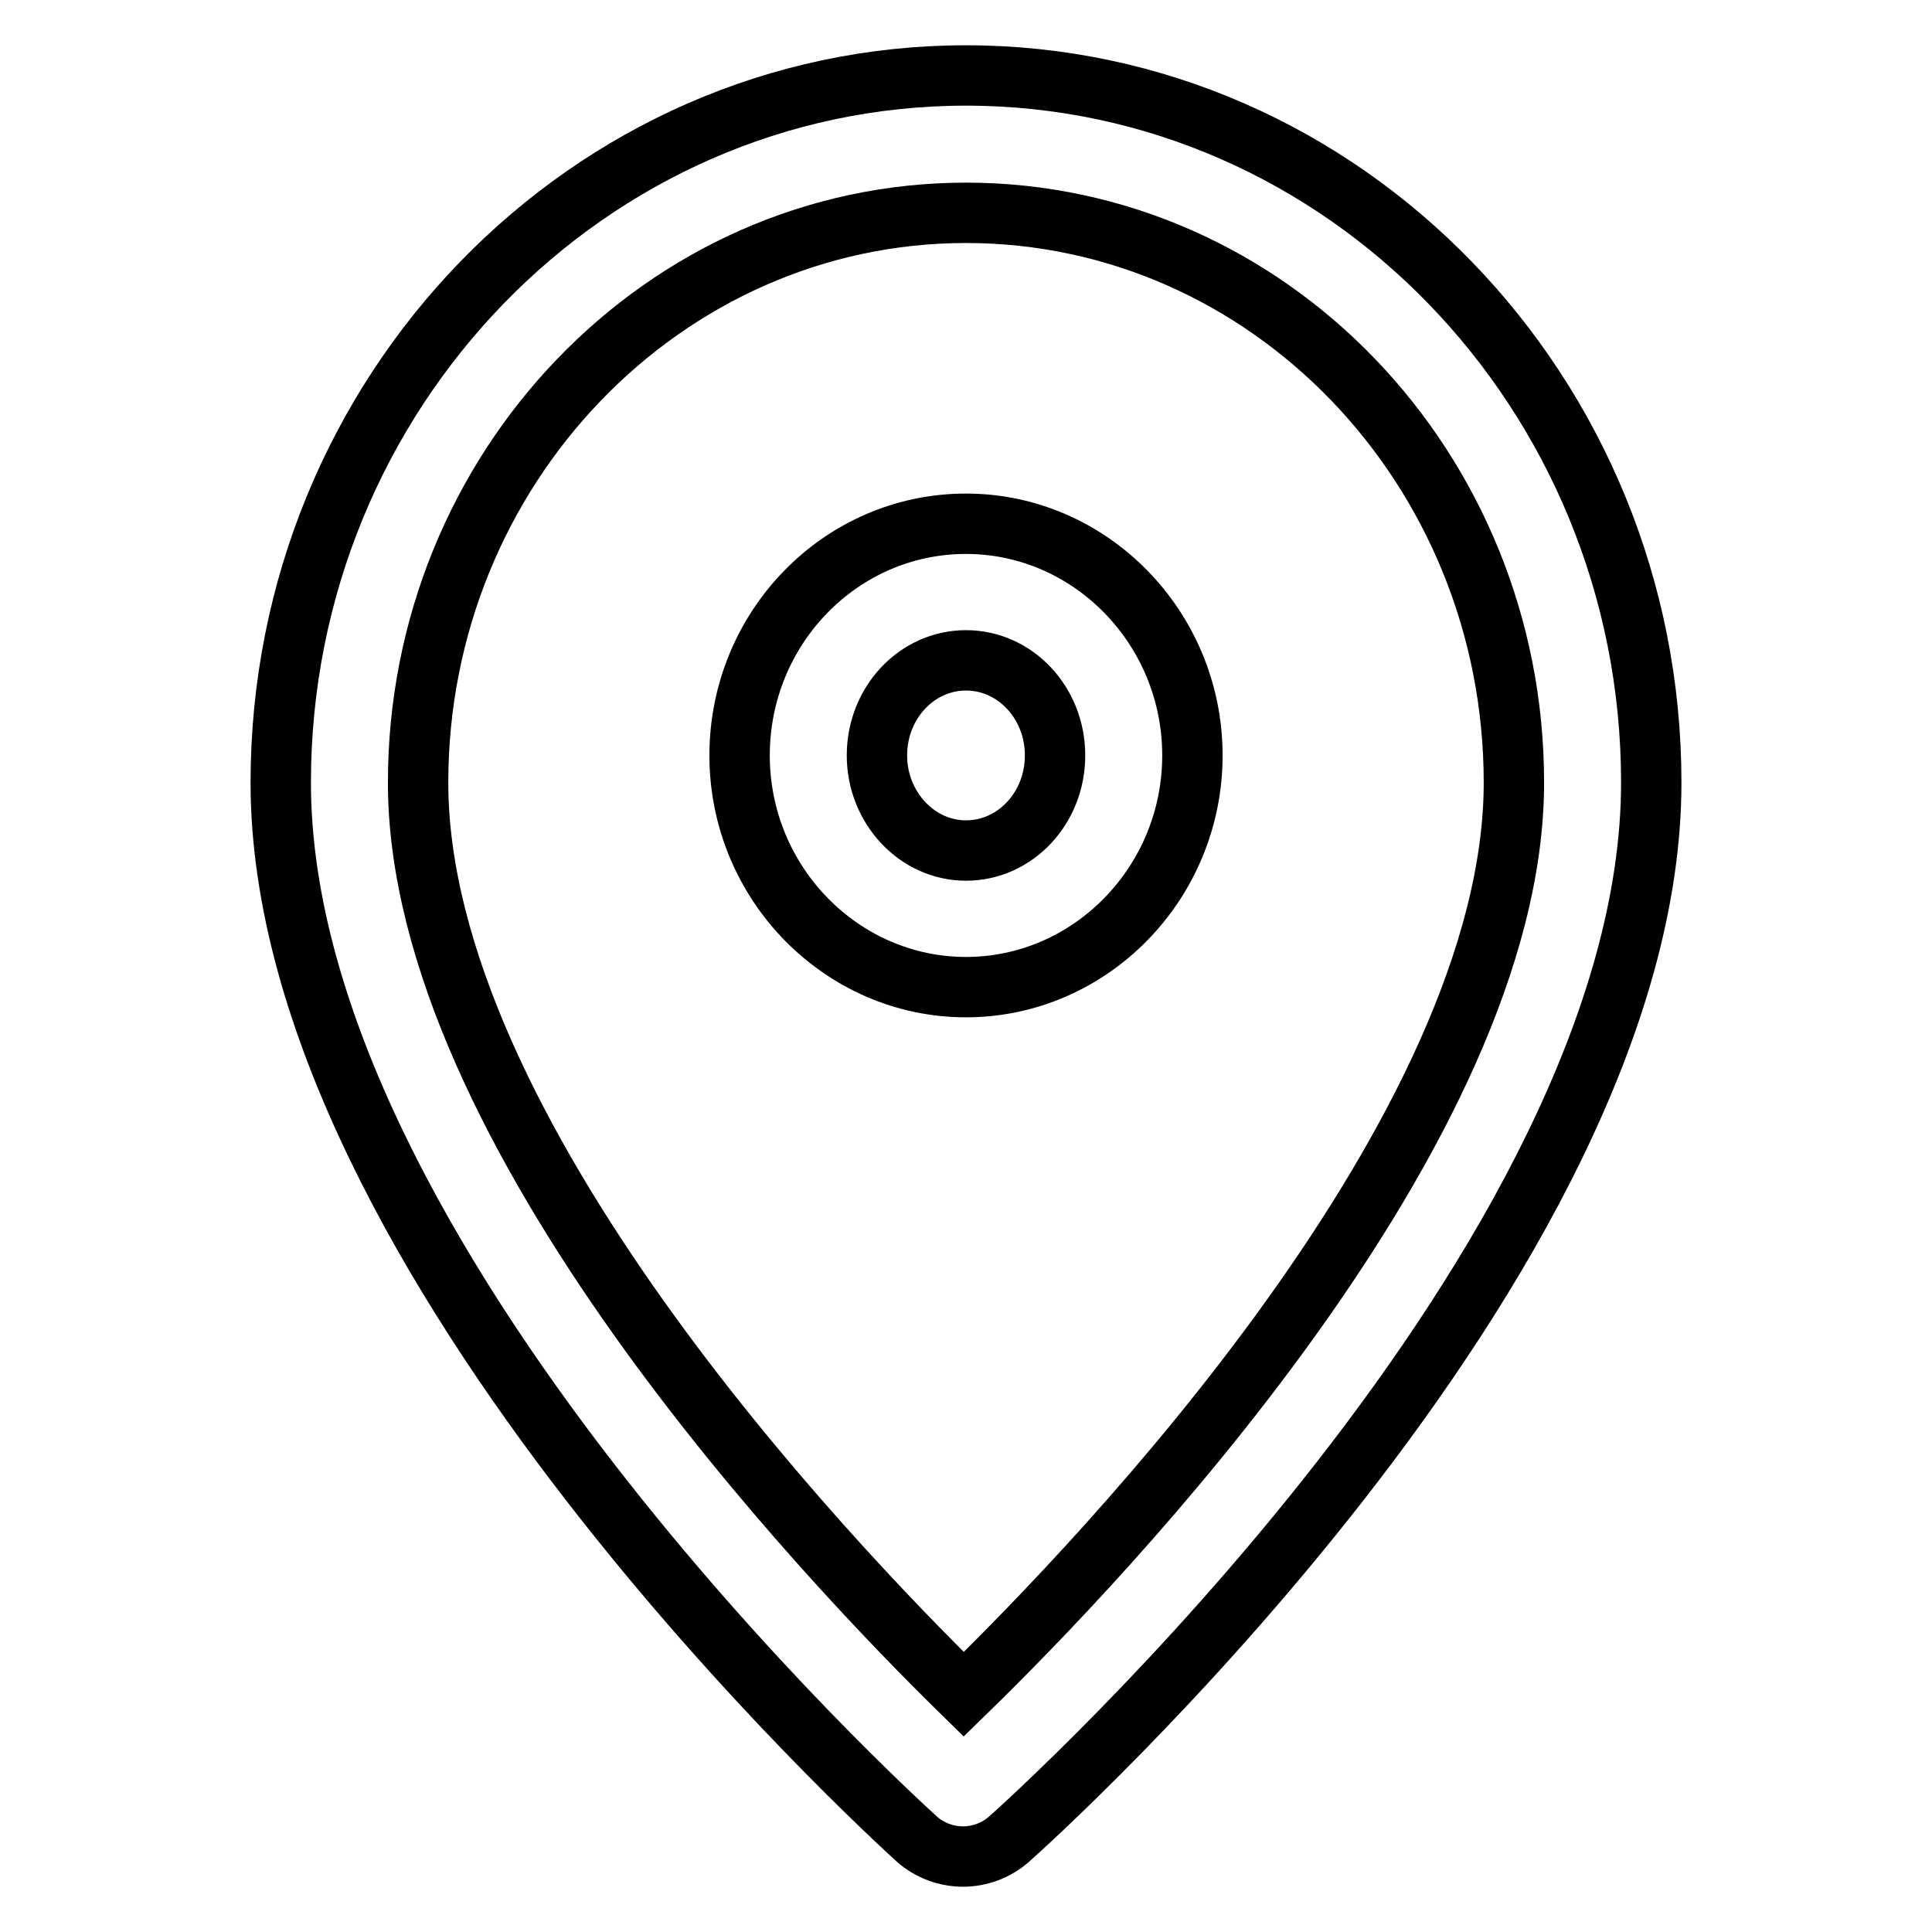 <?xml version="1.0" encoding="utf-8"?>
<!-- Svg Vector Icons : http://www.onlinewebfonts.com/icon -->
<!DOCTYPE svg PUBLIC "-//W3C//DTD SVG 1.1//EN" "http://www.w3.org/Graphics/SVG/1.1/DTD/svg11.dtd">
<svg version="1.1" xmlns="http://www.w3.org/2000/svg" xmlns:xlink="http://www.w3.org/1999/xlink" x="0px" y="0px" viewBox="0 0 256 256" enable-background="new 0 0 256 256" xml:space="preserve">
<g> <path stroke-width="8" fill-opacity="0" stroke="#000000"  d="M127.6,246c-2.2,0-4.4-0.8-6.1-2.3c-3.4-3.1-84.3-76.8-84.3-140C37.2,52,78,10,128,10 c50,0,90.8,42,90.8,93.7c0,63.3-81.6,136.9-85.1,140C132,245.2,129.8,246,127.6,246z M128,28.2c-40,0-72.6,33.9-72.6,75.5 c0,46.1,53.9,102.8,72.3,120.8c18.5-18,72.9-74.8,72.9-120.8C200.6,62,168,28.2,128,28.2z M128,130.8c-16.5,0-30-13.8-30-30.7 c0-16.9,13.4-30.7,30-30.7c16.5,0,30,13.8,30,30.7C158,117,144.5,130.8,128,130.8z M128,87.5c-6.5,0-11.8,5.6-11.8,12.6 c0,6.9,5.3,12.6,11.8,12.6c6.5,0,11.8-5.6,11.8-12.6C139.8,93.1,134.5,87.5,128,87.5z"/></g>
</svg>